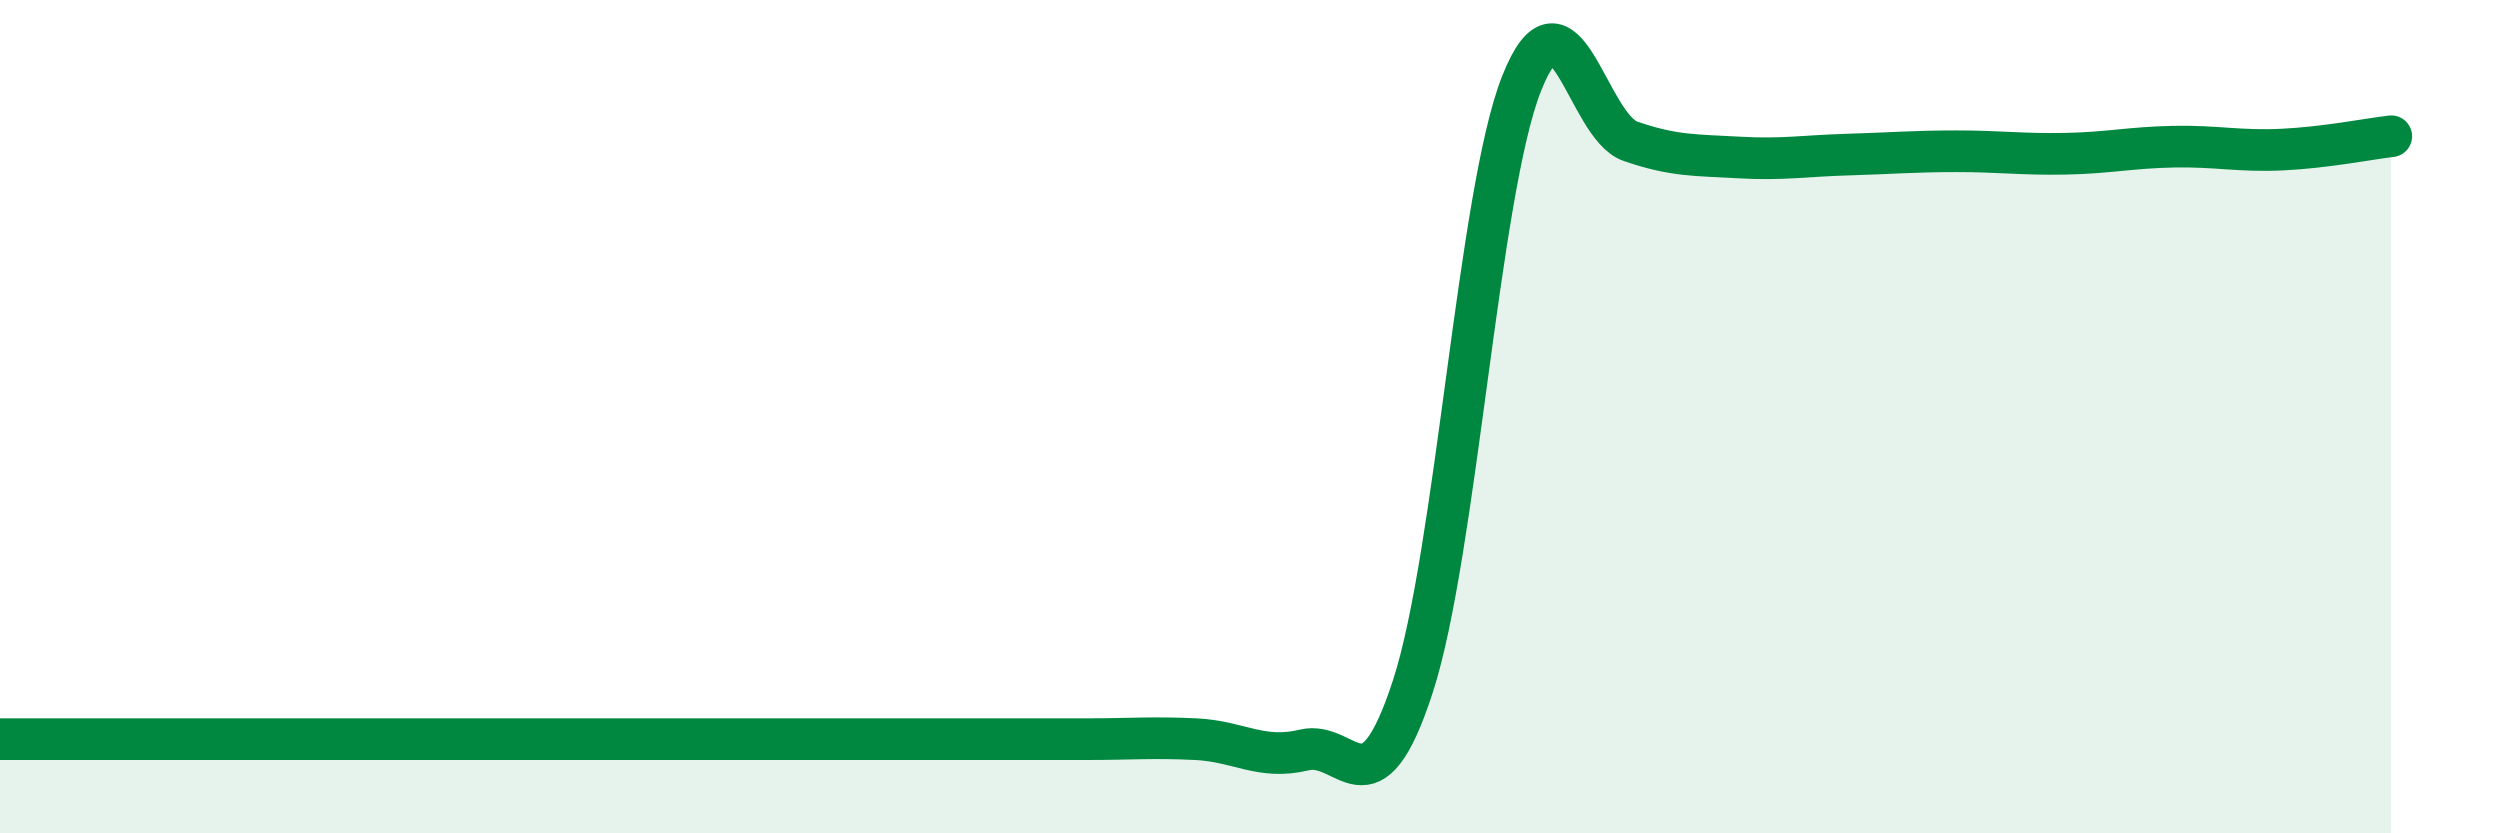 
    <svg width="60" height="20" viewBox="0 0 60 20" xmlns="http://www.w3.org/2000/svg">
      <path
        d="M 0,17.74 C 0.52,17.74 1.57,17.74 2.61,17.74 C 3.65,17.74 4.18,17.74 5.22,17.74 C 6.26,17.74 6.79,17.74 7.83,17.74 C 8.87,17.74 9.39,17.74 10.43,17.74 C 11.47,17.74 12,17.74 13.04,17.74 C 14.08,17.74 14.61,17.74 15.65,17.74 C 16.69,17.74 17.22,17.74 18.26,17.74 C 19.3,17.74 19.83,17.74 20.87,17.74 C 21.91,17.74 22.44,17.74 23.48,17.74 C 24.52,17.74 25.05,17.74 26.09,17.74 C 27.13,17.74 27.66,17.69 28.7,17.74 C 29.74,17.79 30.26,18.25 31.3,18 C 32.34,17.75 32.87,19.67 33.91,16.47 C 34.95,13.27 35.48,4.62 36.52,2 C 37.56,-0.62 38.09,3.03 39.13,3.39 C 40.17,3.75 40.7,3.72 41.74,3.78 C 42.78,3.84 43.31,3.74 44.35,3.71 C 45.39,3.68 45.92,3.63 46.96,3.63 C 48,3.63 48.53,3.71 49.57,3.69 C 50.61,3.67 51.13,3.54 52.17,3.52 C 53.21,3.5 53.74,3.64 54.78,3.59 C 55.82,3.54 56.87,3.33 57.39,3.27L57.39 20L0 20Z"
        fill="#008740"
        opacity="0.1"
        stroke-linecap="round"
        stroke-linejoin="round"
      />
      <path
        d="M 0,17.74 C 0.52,17.74 1.57,17.74 2.61,17.74 C 3.65,17.74 4.18,17.74 5.22,17.74 C 6.26,17.74 6.79,17.74 7.83,17.74 C 8.87,17.74 9.39,17.74 10.43,17.74 C 11.47,17.74 12,17.74 13.04,17.74 C 14.08,17.74 14.61,17.74 15.65,17.74 C 16.69,17.74 17.22,17.74 18.26,17.74 C 19.3,17.74 19.83,17.74 20.87,17.74 C 21.91,17.74 22.44,17.74 23.48,17.74 C 24.52,17.74 25.05,17.74 26.09,17.74 C 27.13,17.74 27.66,17.69 28.7,17.74 C 29.74,17.79 30.26,18.25 31.3,18 C 32.34,17.75 32.87,19.67 33.91,16.47 C 34.95,13.27 35.48,4.62 36.52,2 C 37.56,-0.62 38.09,3.03 39.13,3.39 C 40.17,3.75 40.7,3.72 41.74,3.78 C 42.78,3.84 43.31,3.74 44.35,3.71 C 45.39,3.68 45.92,3.63 46.96,3.63 C 48,3.63 48.53,3.71 49.57,3.69 C 50.61,3.67 51.13,3.54 52.17,3.52 C 53.21,3.5 53.74,3.64 54.78,3.59 C 55.82,3.54 56.87,3.33 57.39,3.27"
        stroke="#008740"
        stroke-width="1"
        fill="none"
        stroke-linecap="round"
        stroke-linejoin="round"
      />
    </svg>
  